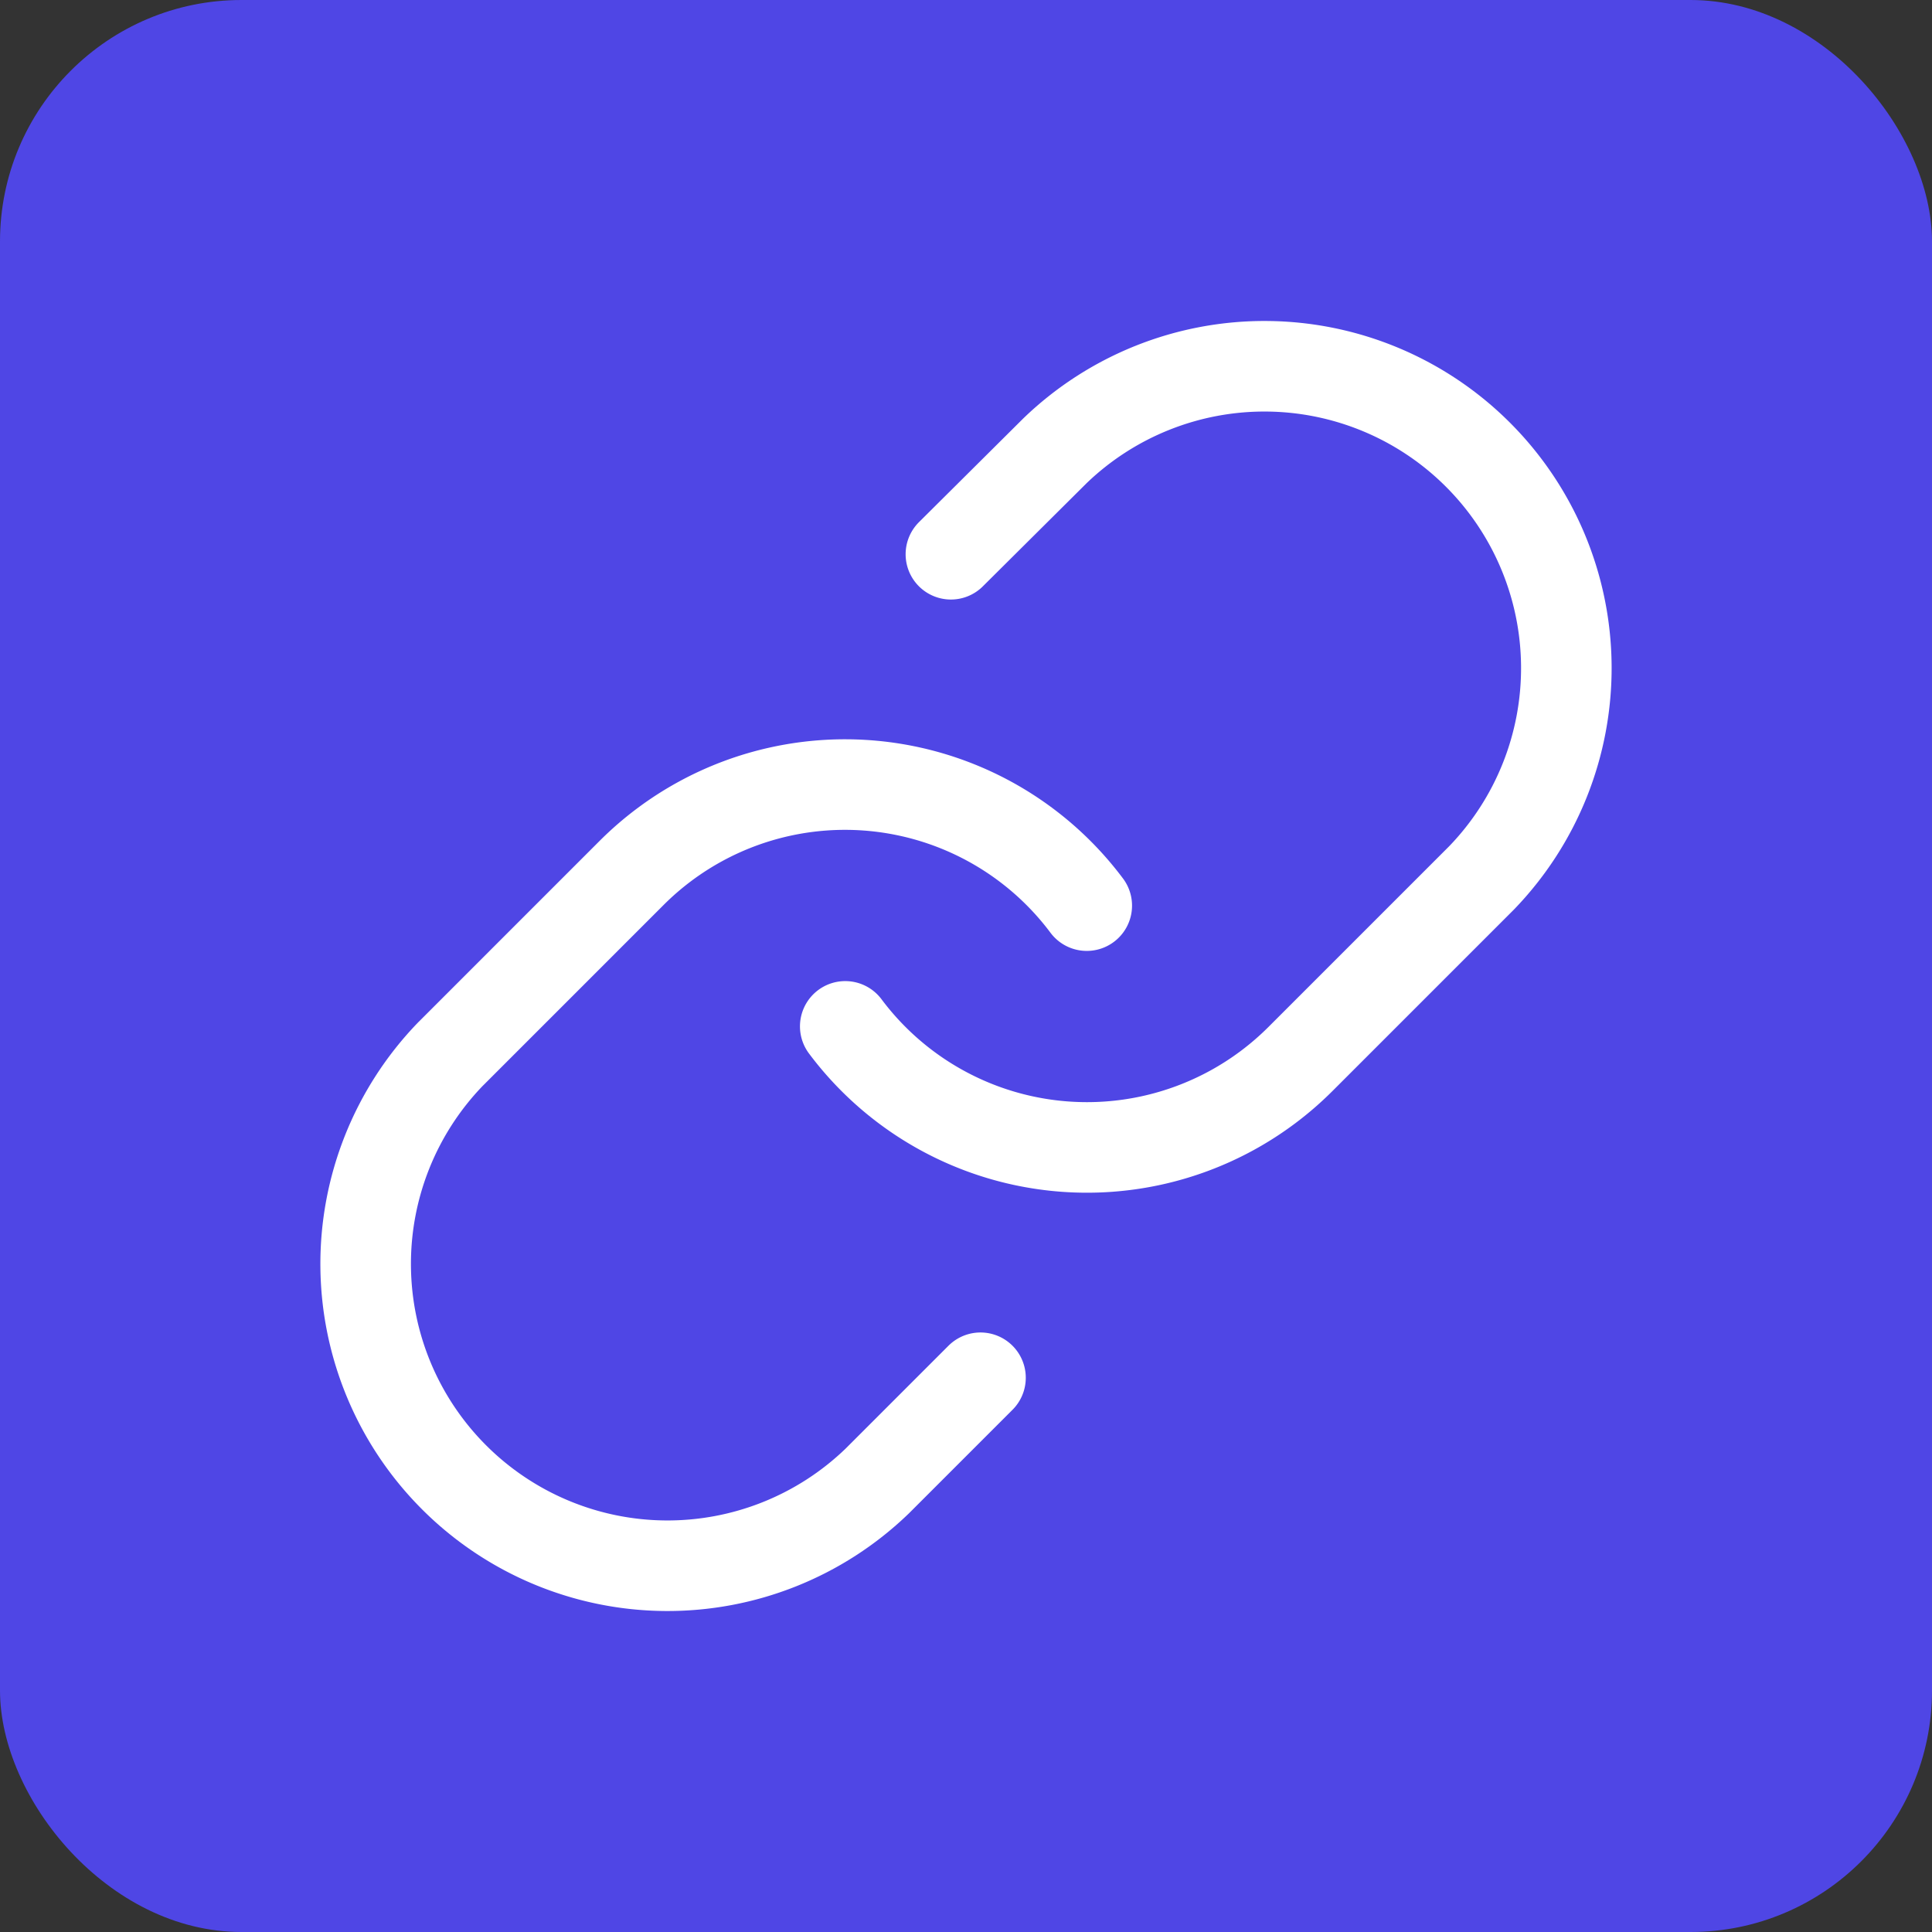 <svg xmlns="http://www.w3.org/2000/svg" viewBox="0 0 16 16" fill="none">
  <rect x="0" y="0" width="16" height="16" fill="#333333" stroke="none"/>
  <!-- Background -->
  <rect width="16" height="16" rx="2" fill="#4F46E5"/>
  
  <!-- Lucide Link icon (scaled for 16x16) -->
  <g transform="translate(2, 2) scale(0.5)" stroke="white" stroke-width="1.5" fill="none" stroke-linecap="round" stroke-linejoin="round">
    <path d="M10 13a5 5 0 0 0 7.54.54l3-3a5 5 0 0 0-7.07-7.07l-1.72 1.71"/>
    <path d="M14 11a5 5 0 0 0-7.54-.54l-3 3a5 5 0 0 0 7.07 7.07l1.71-1.71"/>
  </g>
</svg>